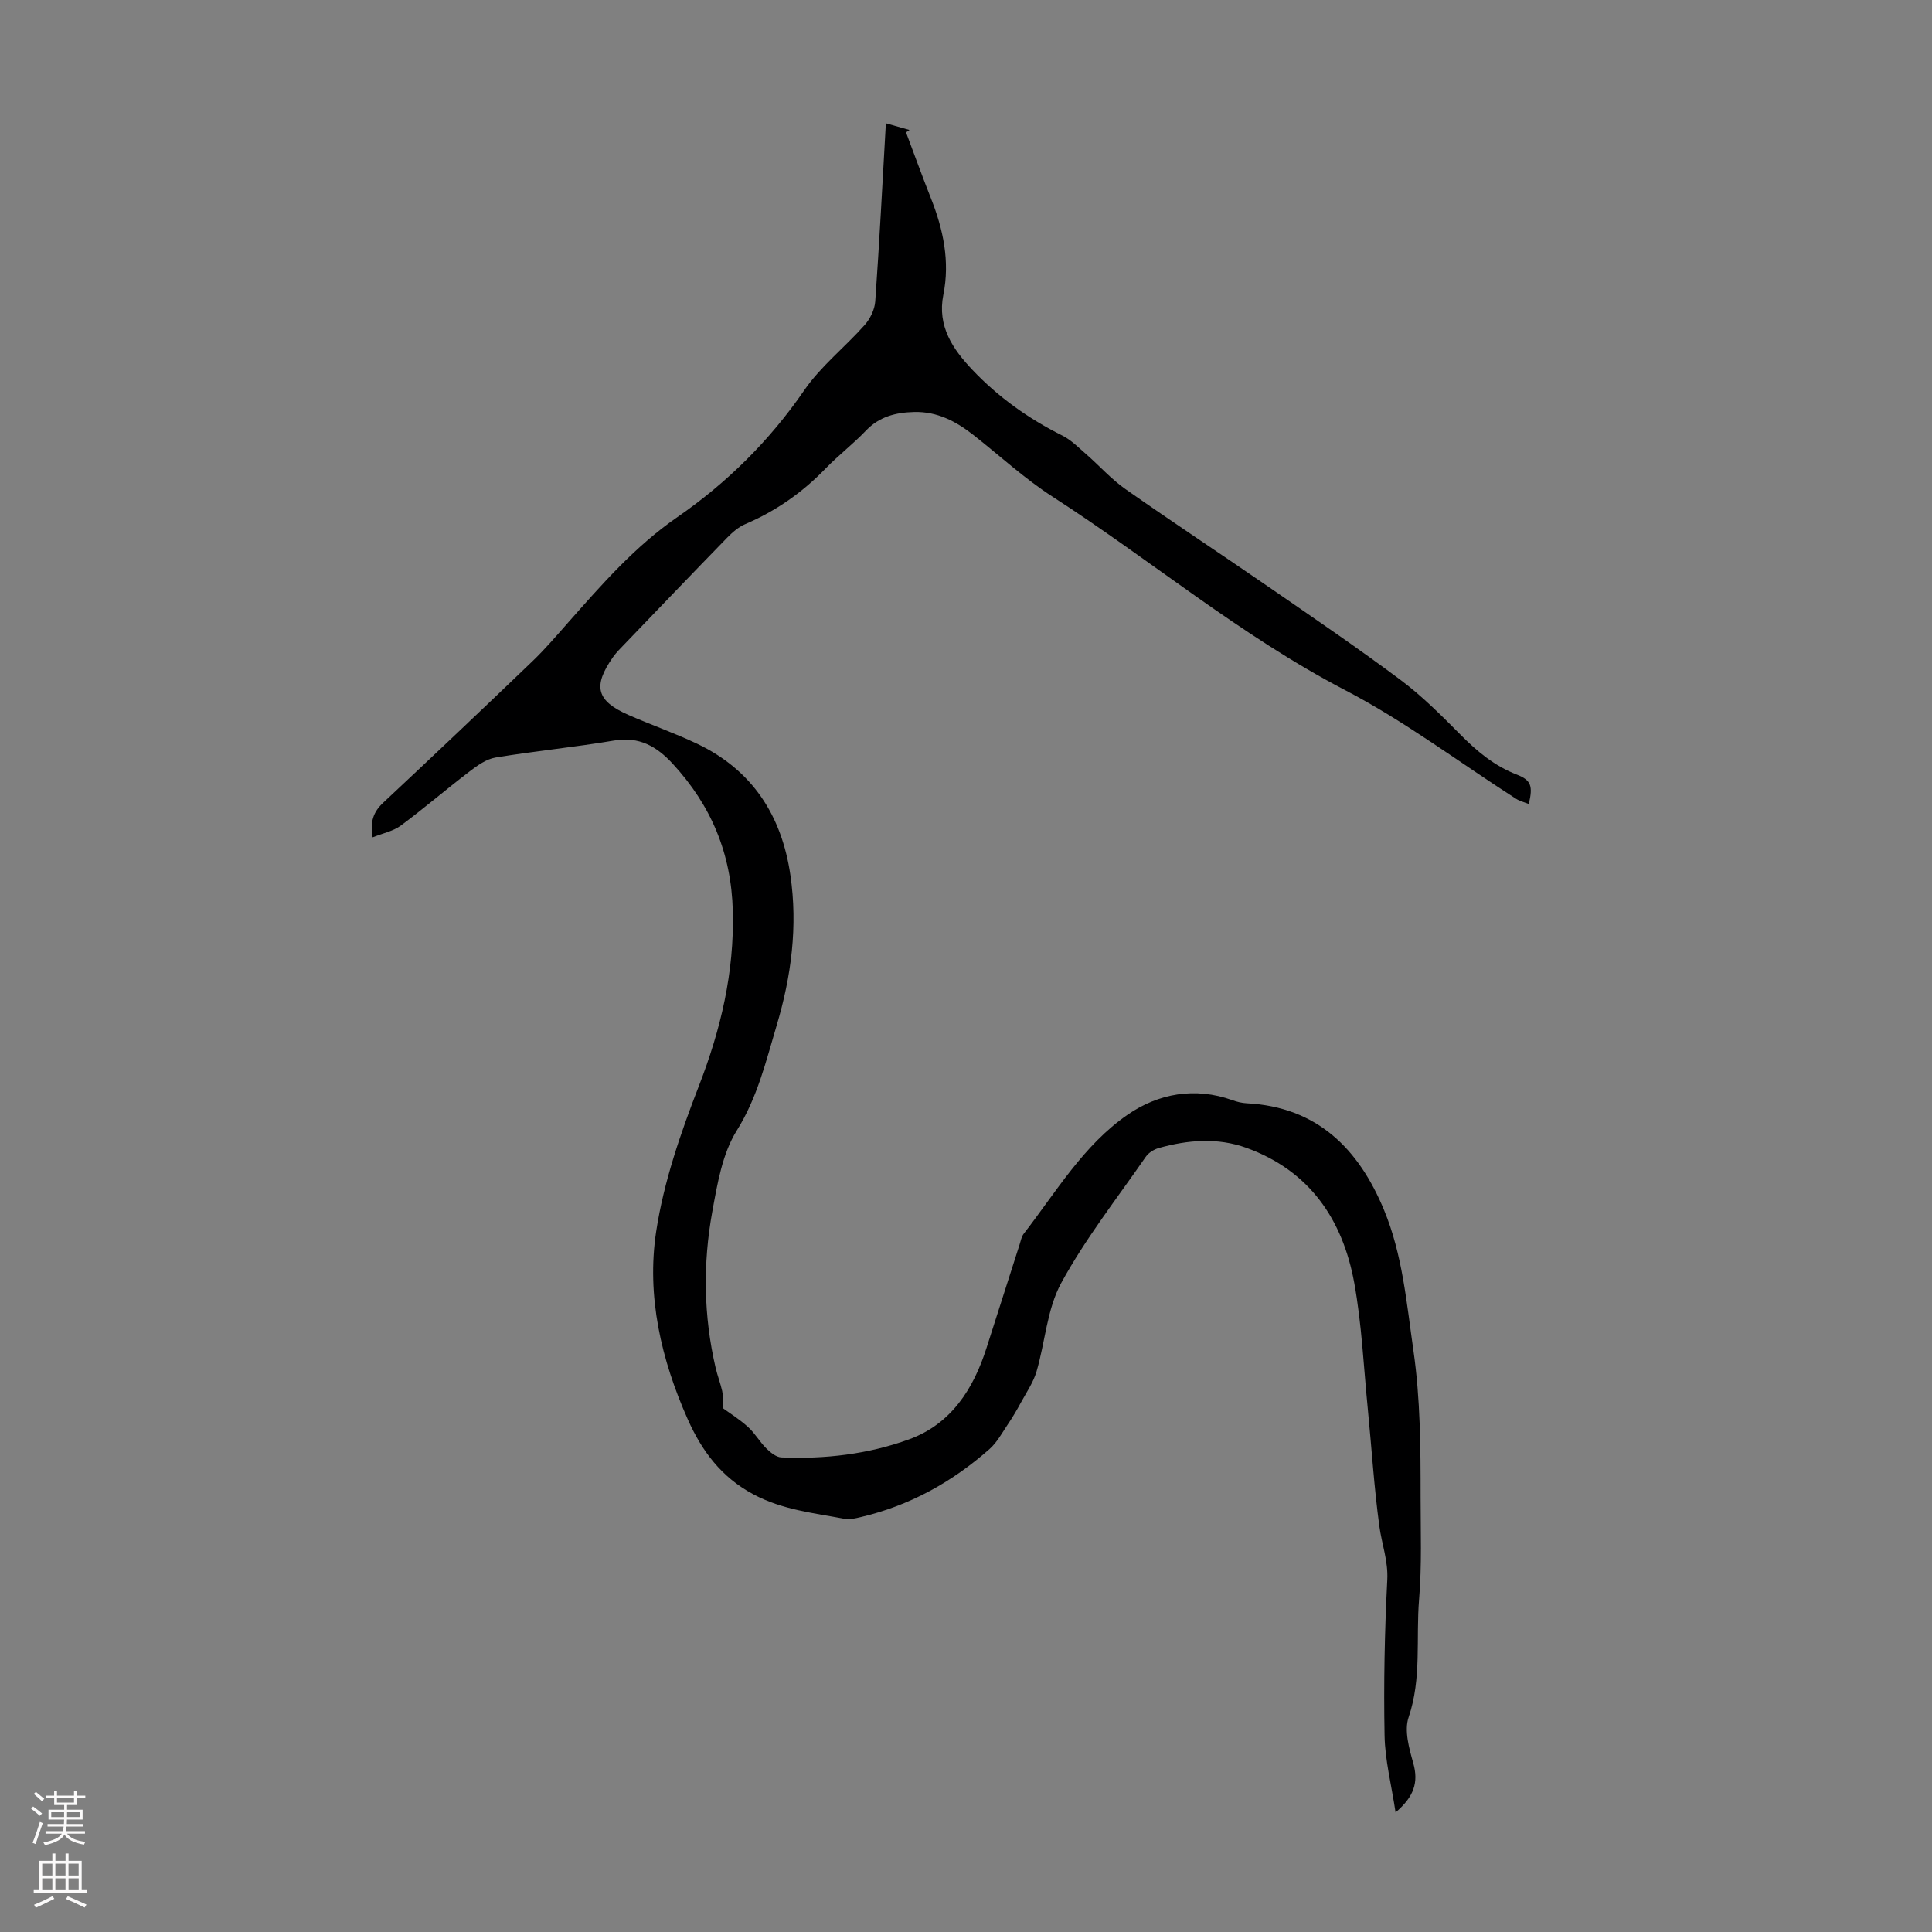<svg enable-background="new 0 0 400 400" viewBox="0 0 400 400" xmlns="http://www.w3.org/2000/svg"><rect x="0" y="0" width="400" height="400" fill="#808080" stroke="none"/><path d="m77.15 173.36c-.57-3.21.15-5.25 2.15-7.13 10.37-9.71 20.68-19.48 30.92-29.31 2.66-2.55 5.06-5.37 7.5-8.14 6.94-7.84 13.72-15.64 22.55-21.74 10.2-7.05 19.06-15.78 26.22-26.21 3.44-5.01 8.44-8.93 12.52-13.53 1.15-1.29 2.08-3.21 2.2-4.91.86-12.15 1.48-24.32 2.2-36.87 1.59.45 3.24.92 4.89 1.39-.24.16-.48.32-.72.49 1.71 4.55 3.36 9.12 5.15 13.63 2.56 6.46 3.97 13.06 2.58 20-1.3 6.51 1.96 11.27 6.03 15.56 5.35 5.64 11.61 10.1 18.6 13.59 1.82.91 3.34 2.46 4.91 3.83 2.74 2.38 5.18 5.16 8.13 7.23 9.88 6.93 19.96 13.57 29.89 20.42 9.11 6.28 18.26 12.51 27.12 19.13 4.46 3.33 8.44 7.34 12.38 11.31 3.43 3.46 7.03 6.47 11.64 8.26 3.02 1.17 3.38 2.38 2.51 6.1-.92-.37-1.89-.6-2.68-1.11-11.75-7.53-22.99-16.03-35.32-22.45-21.65-11.27-40.24-26.95-60.59-40.06-5.81-3.74-10.95-8.5-16.41-12.79-3.6-2.82-7.49-4.87-12.25-4.75-3.81.1-7.21.94-10 3.87-2.62 2.75-5.68 5.08-8.32 7.81-4.81 4.98-10.32 8.83-16.69 11.55-1.38.59-2.63 1.69-3.7 2.78-7.11 7.3-14.15 14.65-21.21 22-.85.89-1.75 1.76-2.45 2.76-4.21 6.02-3.42 9.03 3.21 11.95 4.7 2.06 9.58 3.76 14.21 5.96 11.45 5.44 17.52 14.87 19.32 27.19 1.55 10.6.2 20.96-2.85 31.16-2.22 7.44-3.97 14.88-8.25 21.74-3 4.8-4.02 11.04-5.07 16.79-1.96 10.76-1.81 21.6.69 32.32.38 1.62.99 3.19 1.36 4.81.2.9.13 1.86.22 3.61 1.24.91 3.33 2.21 5.13 3.84 1.43 1.29 2.4 3.06 3.78 4.43.85.84 2.04 1.82 3.11 1.87 9.02.38 17.98-.66 26.43-3.73 8.73-3.17 13.36-10.43 16.08-19 2.27-7.13 4.55-14.26 6.84-21.39.24-.74.38-1.59.84-2.18 6.7-8.65 12.39-18.36 21.52-24.66 6.35-4.38 13.93-5.78 21.69-3 .94.34 1.95.59 2.94.64 14.6.75 23.18 9.4 28.43 22.05 3.85 9.28 4.68 19.24 6.1 29.11 1.46 10.13 1.49 20.22 1.49 30.36 0 7.05.27 14.14-.31 21.15-.68 8.13.57 16.39-2.17 24.45-.94 2.76.1 6.44.96 9.49 1.13 4.01.15 6.96-3.66 10.21-.86-5.73-2.19-10.81-2.28-15.92-.2-10.73.01-21.48.56-32.2.21-3.97-1.14-7.43-1.64-11.14-1.1-8.09-1.6-16.25-2.4-24.38-.86-8.68-1.24-17.45-2.8-26.01-2.39-13.1-9.24-23.21-22.32-27.94-5.98-2.16-12.13-1.65-18.16.04-.99.28-2.1.97-2.67 1.8-5.97 8.63-12.51 16.96-17.51 26.13-2.96 5.42-3.32 12.23-5.12 18.34-.67 2.27-2.09 4.32-3.24 6.44-.84 1.55-1.74 3.08-2.73 4.54-1.17 1.74-2.21 3.69-3.74 5.05-7.74 6.85-16.57 11.74-26.69 14.11-1.08.25-2.26.56-3.31.36-6.41-1.21-12.87-1.86-18.88-5.06-6.67-3.55-10.7-9-13.61-15.53-5.51-12.38-8.57-25.53-6.55-38.88 1.56-10.27 5.06-20.39 8.84-30.14 4.55-11.75 7.35-23.5 7.03-36.22-.3-11.98-4.5-21.89-12.46-30.52-3.3-3.58-6.92-5.67-12.12-4.79-8.15 1.38-16.4 2.17-24.55 3.52-1.92.32-3.79 1.67-5.41 2.91-4.79 3.65-9.37 7.6-14.21 11.19-1.58 1.16-3.74 1.58-5.82 2.42z" fill="#000001"/><g fill="#fbfafa"><path d="m6.44 374.46.42-.45c.65.47 1.27.95 1.85 1.44l-.45.49c-.65-.56-1.25-1.06-1.82-1.48m.93 7.33-.63-.26c.55-1.36 1.05-2.8 1.52-4.33.19.1.38.19.59.27-.46 1.29-.95 2.73-1.48 4.32m-.38-10.38.44-.42c.43.34 1.01.82 1.74 1.44l-.49.49c-.53-.51-1.09-1.01-1.69-1.51m2.5.35h1.72v-1.04h.59v1.04h3.52v-1.04h.59v1.04h1.75v.53h-1.75v1.42h-2.03v.97h3.22v2.03h-3.24c0 .35-.01.66-.03.93h3.32v.53h-3.37c-.03.27-.08.58-.15.94h3.96v.53h-3.71c.67.92 1.93 1.48 3.79 1.68-.13.24-.23.44-.29.59-2.13-.38-3.48-1.08-4.04-2.12-.43.97-1.77 1.72-4.03 2.23-.09-.19-.2-.37-.33-.55 2.1-.42 3.37-1.03 3.81-1.83h-3.36v-.53h3.58c.08-.29.13-.61.16-.94h-3.33v-.53h3.39c.02-.27.04-.58.04-.93h-3.23v-2.03h3.25v-.97h-2.07v-1.42h-1.73zm1.12 3.44v1h2.65c.01-.3.02-.44.01-.4v-.25-.35zm1.19-2h3.52v-.91h-3.52zm4.71 2h-2.63v.59c0 .15-.01.28-.01.4h2.64z"/><path d="m13.56 383.74h.63v1.52h2.72v6.07h1.13v.6h-11.06v-.6h1.13v-6.07h2.73v-1.52h.63v1.52h2.1v-1.52zm-2.69 8.83.38.56c-1.24.63-2.53 1.25-3.85 1.85-.1-.21-.21-.42-.34-.63 1.36-.55 2.63-1.15 3.81-1.78m-2.13-4.27h2.1v-2.45h-2.1zm0 3.04h2.1v-2.46h-2.1zm2.72-3.04h2.1v-2.45h-2.1zm0 3.04h2.1v-2.46h-2.1zm6.07 3.6c-1.41-.71-2.7-1.3-3.86-1.78l.35-.56c1.45.62 2.75 1.19 3.88 1.72zm-1.25-9.09h-2.1v2.45h2.1zm-2.09 5.49h2.1v-2.46h-2.1z"/></g></svg>